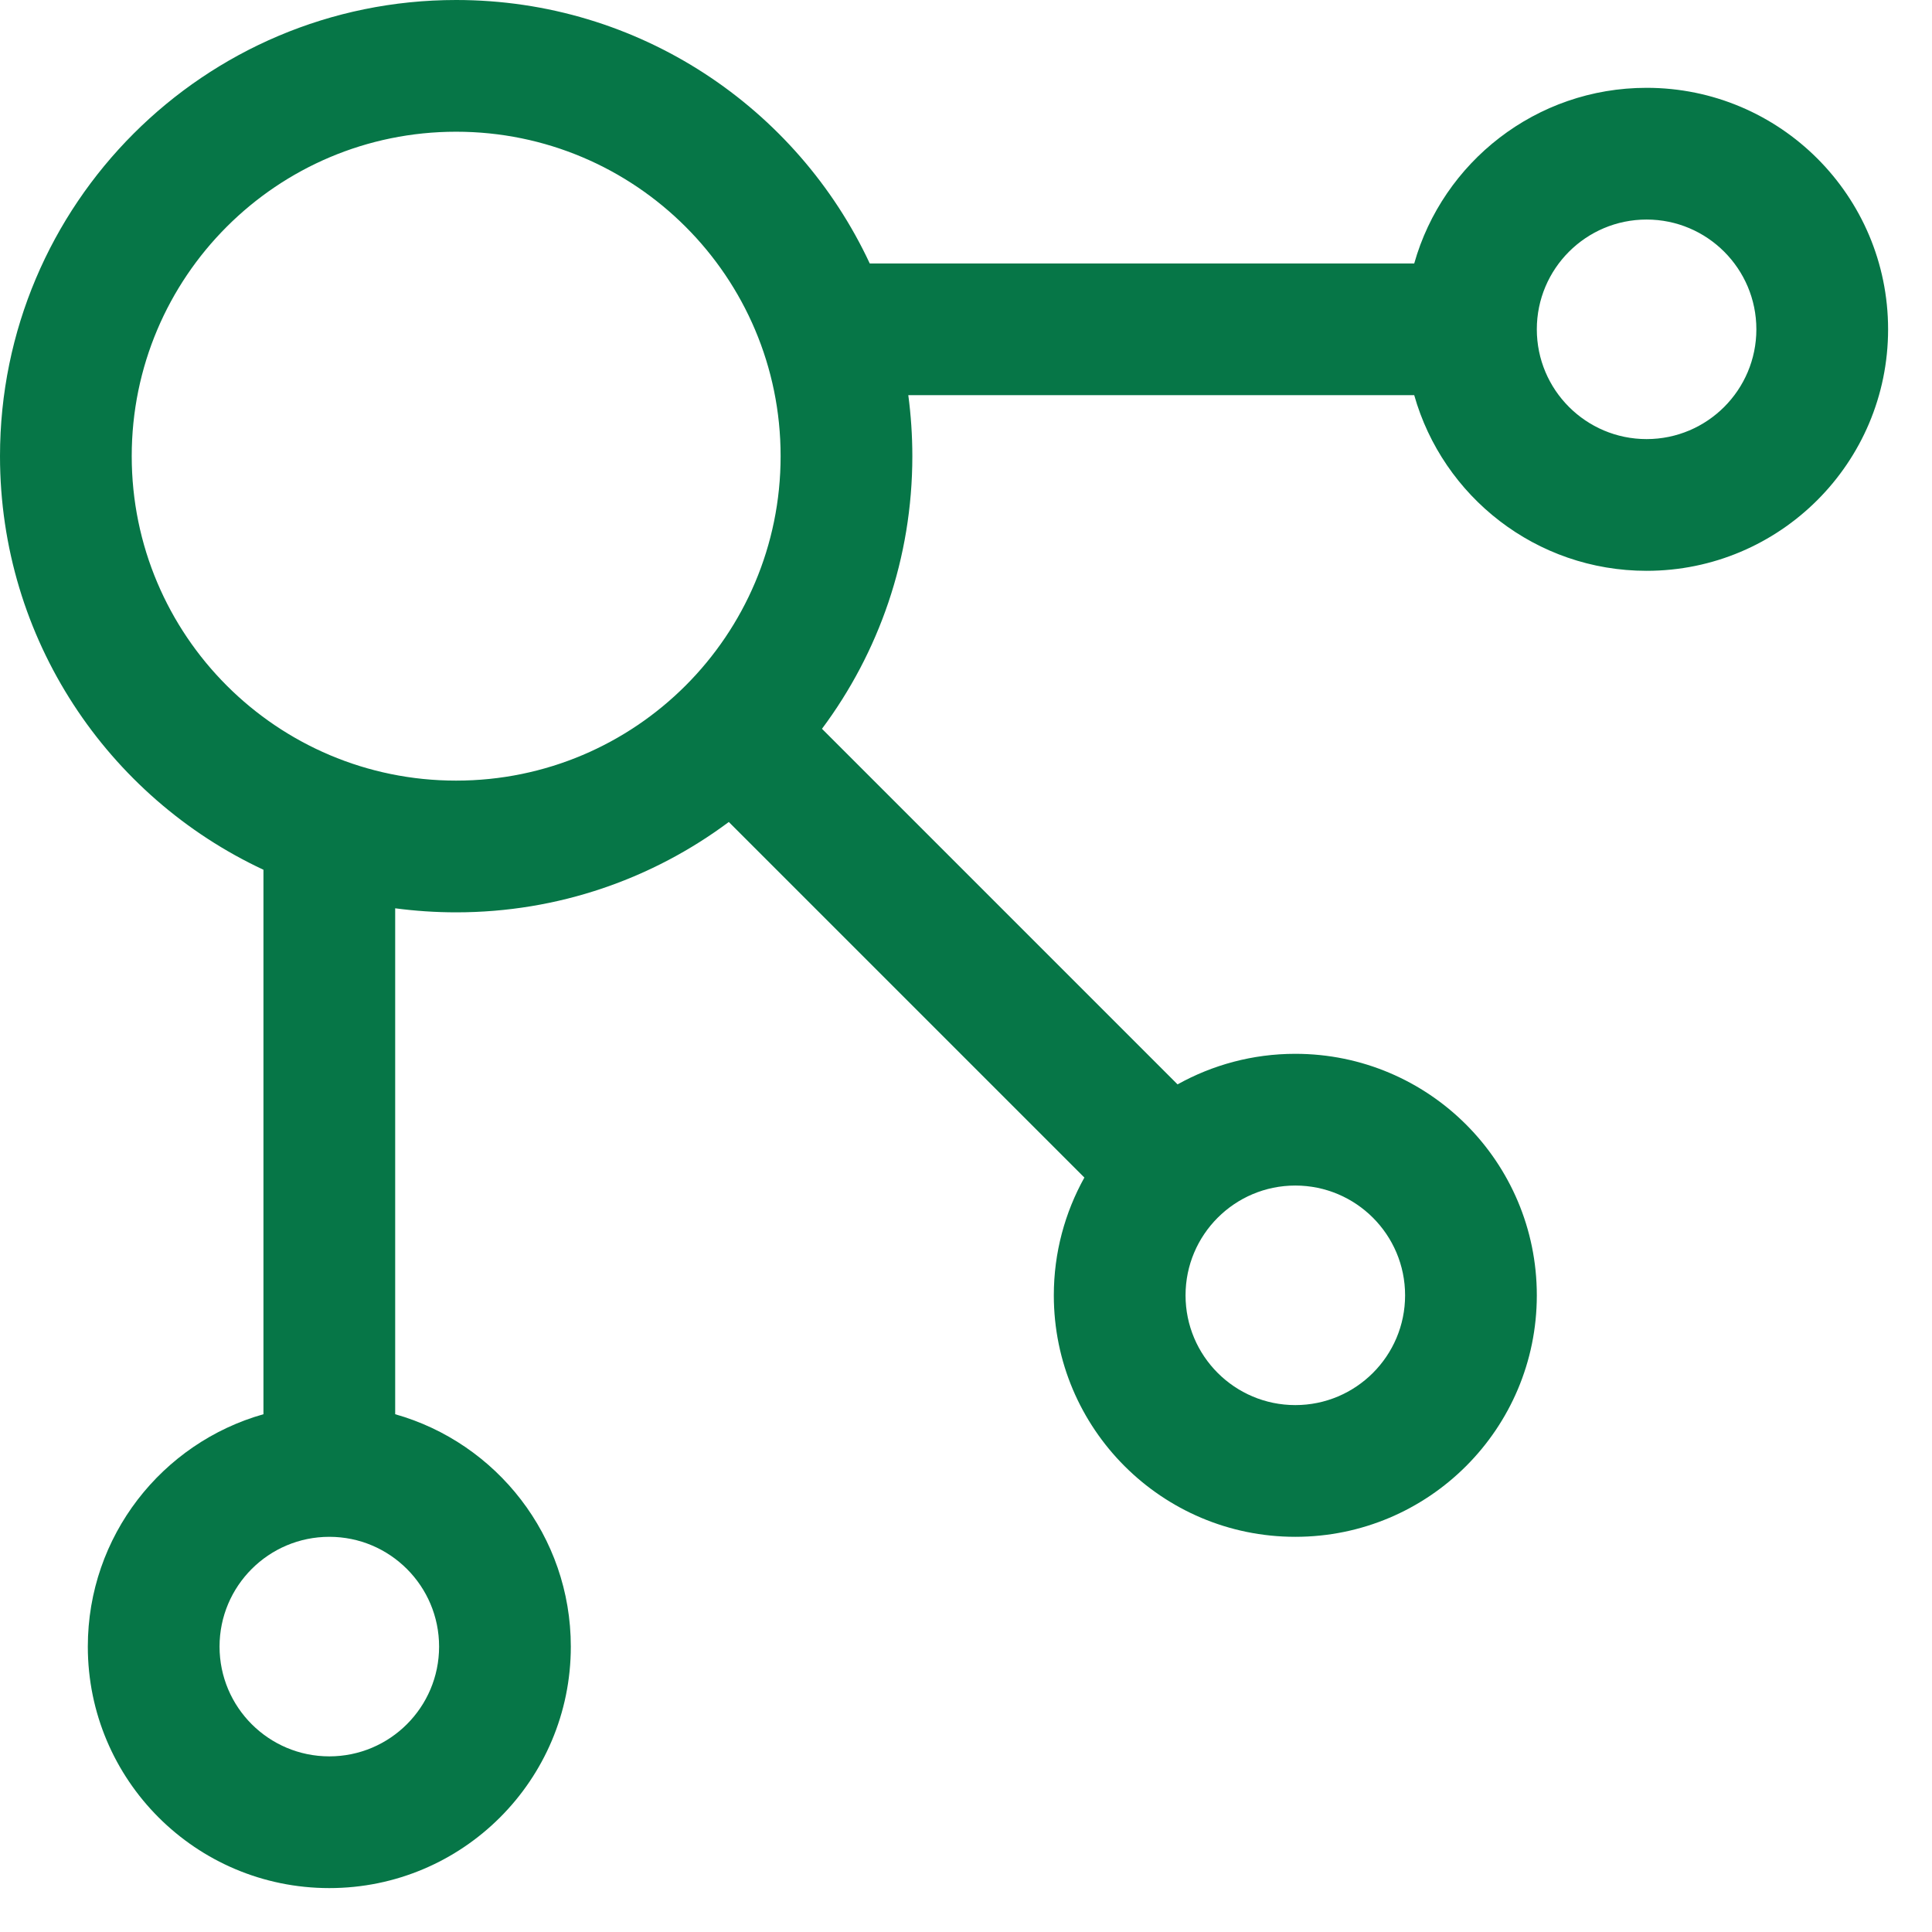 <svg width="22" height="22" viewBox="0 0 22 22" fill="none" xmlns="http://www.w3.org/2000/svg">
<path fill-rule="evenodd" clip-rule="evenodd" d="M0 5.194C0 2.326 2.326 0 5.194 0C7.279 0 9.077 1.228 9.904 3L16.104 3C16.43 1.846 17.491 1 18.75 1C20.269 1 21.5 2.231 21.5 3.75C21.5 5.269 20.269 6.5 18.75 6.5C17.491 6.5 16.43 5.654 16.104 4.5L10.343 4.5C10.373 4.727 10.389 4.959 10.389 5.194C10.389 6.358 10.006 7.433 9.36 8.299L13.409 12.348C13.806 12.127 14.263 12 14.75 12C16.269 12 17.5 13.231 17.5 14.75C17.5 16.269 16.269 17.5 14.75 17.5C13.231 17.5 12 16.269 12 14.75C12 14.263 12.127 13.806 12.348 13.409L8.299 9.36C7.433 10.006 6.358 10.389 5.194 10.389C4.959 10.389 4.727 10.373 4.5 10.343L4.5 16.104C5.654 16.43 6.5 17.491 6.5 18.75C6.5 20.269 5.269 21.5 3.75 21.5C2.231 21.5 1 20.269 1 18.75C1 17.491 1.846 16.43 3 16.104L3 9.904C1.228 9.077 0 7.279 0 5.194ZM5.194 1.5C3.154 1.5 1.5 3.154 1.5 5.194C1.5 7.235 3.154 8.889 5.194 8.889C7.235 8.889 8.889 7.235 8.889 5.194C8.889 3.154 7.235 1.5 5.194 1.5ZM2.5 18.75C2.5 18.06 3.06 17.5 3.75 17.5C4.44 17.5 5 18.06 5 18.75C5 19.44 4.44 20 3.75 20C3.06 20 2.5 19.44 2.5 18.75ZM14.75 13.5C14.06 13.5 13.5 14.06 13.5 14.75C13.5 15.44 14.06 16 14.75 16C15.44 16 16 15.44 16 14.75C16 14.06 15.44 13.5 14.75 13.5ZM17.5 3.75C17.5 3.06 18.06 2.5 18.75 2.5C19.44 2.5 20 3.06 20 3.75C20 4.44 19.44 5 18.75 5C18.06 5 17.5 4.44 17.5 3.75Z" fill="#067647"/>
</svg>
